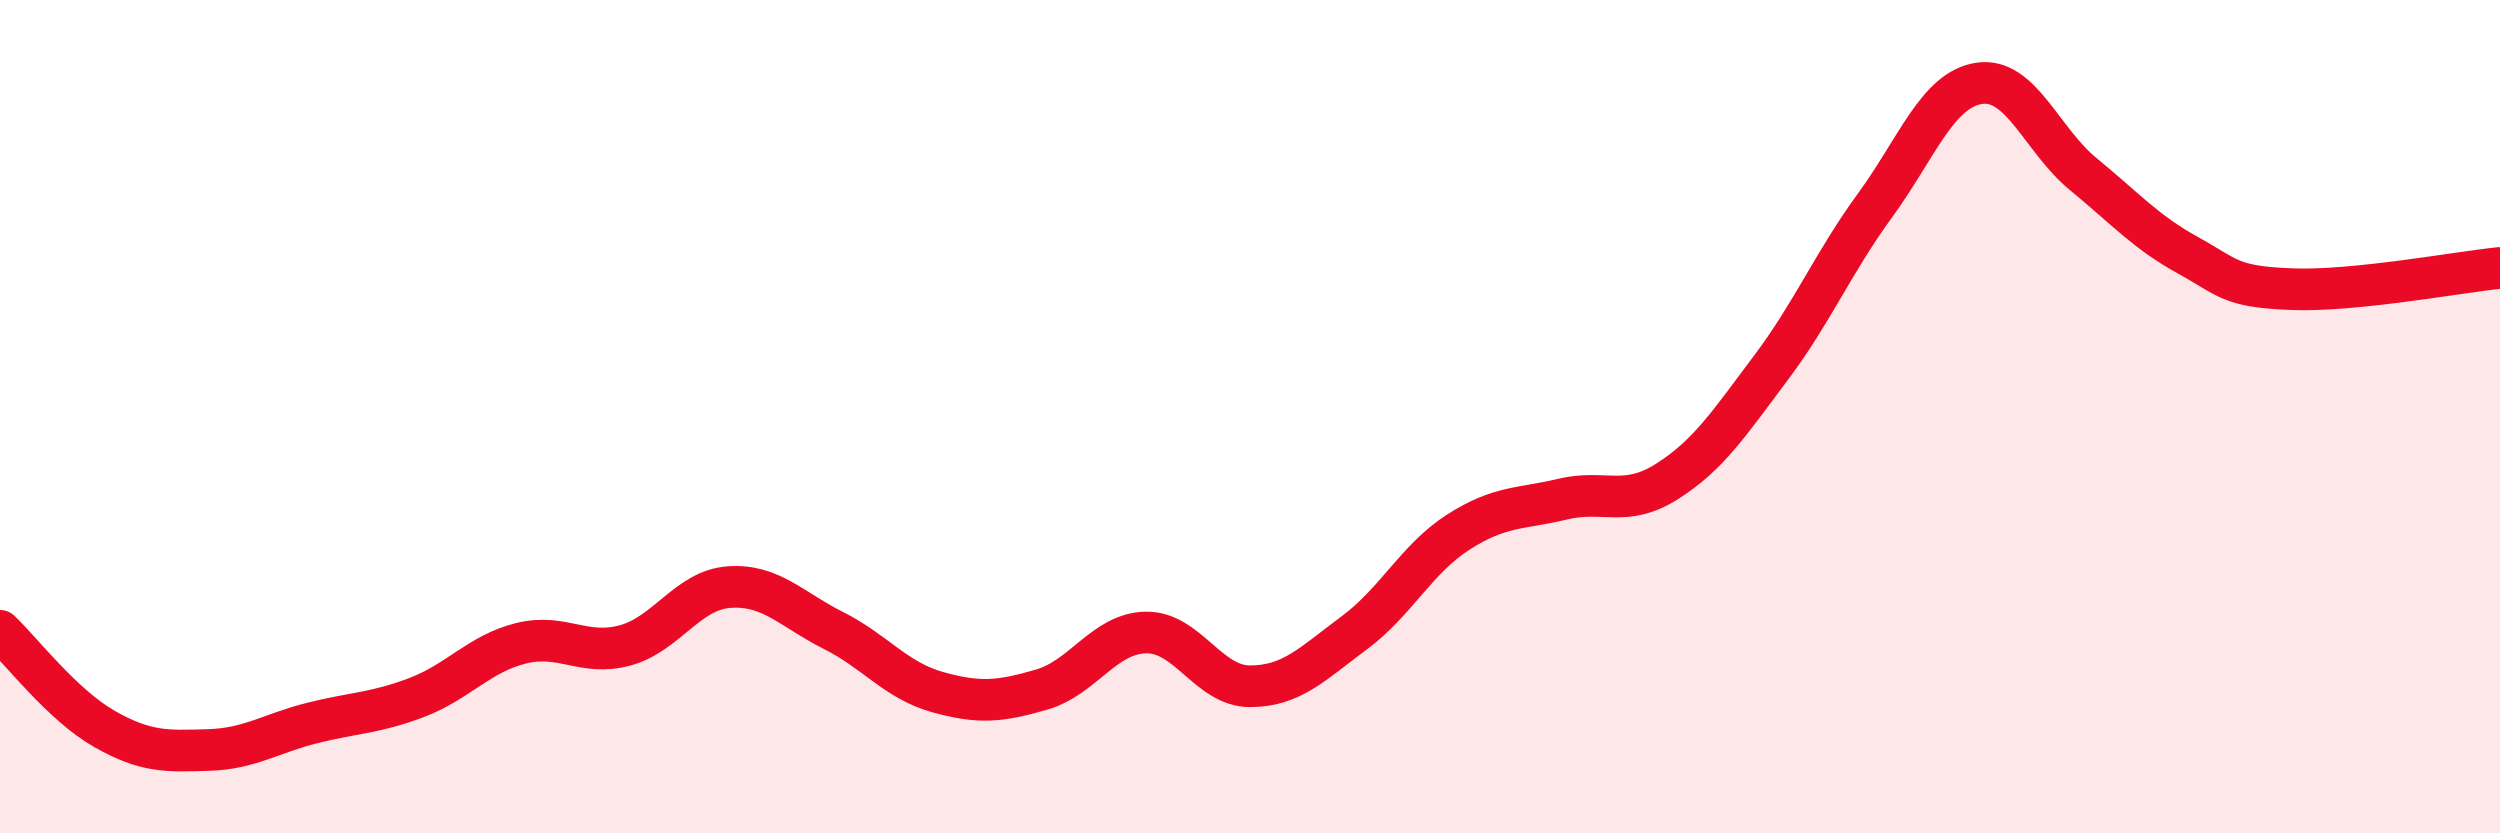 
    <svg width="60" height="20" viewBox="0 0 60 20" xmlns="http://www.w3.org/2000/svg">
      <path
        d="M 0,15.14 C 0.5,15.61 1.5,16.92 2.5,17.49 C 3.5,18.06 4,18.03 5,18 C 6,17.97 6.5,17.6 7.5,17.35 C 8.5,17.1 9,17.12 10,16.74 C 11,16.36 11.5,15.69 12.5,15.44 C 13.5,15.19 14,15.76 15,15.49 C 16,15.22 16.5,14.16 17.5,14.09 C 18.5,14.02 19,14.63 20,15.13 C 21,15.63 21.5,16.33 22.5,16.61 C 23.5,16.89 24,16.84 25,16.55 C 26,16.26 26.5,15.2 27.5,15.18 C 28.5,15.16 29,16.47 30,16.47 C 31,16.47 31.5,15.93 32.5,15.19 C 33.5,14.45 34,13.41 35,12.77 C 36,12.13 36.5,12.22 37.5,11.98 C 38.5,11.74 39,12.19 40,11.56 C 41,10.93 41.5,10.16 42.5,8.83 C 43.5,7.5 44,6.3 45,4.93 C 46,3.56 46.5,2.15 47.5,2 C 48.5,1.85 49,3.36 50,4.18 C 51,5 51.5,5.57 52.5,6.12 C 53.5,6.67 53.5,6.88 55,6.94 C 56.5,7 59,6.53 60,6.43L60 20L0 20Z"
        fill="#EB0A25"
        opacity="0.1"
        stroke-linecap="round"
        stroke-linejoin="round"
      />
      <path
        d="M 0,15.14 C 0.5,15.61 1.5,16.92 2.5,17.49 C 3.5,18.06 4,18.03 5,18 C 6,17.97 6.5,17.6 7.5,17.35 C 8.5,17.1 9,17.12 10,16.74 C 11,16.36 11.5,15.69 12.5,15.44 C 13.5,15.19 14,15.76 15,15.49 C 16,15.22 16.5,14.16 17.5,14.09 C 18.5,14.02 19,14.63 20,15.13 C 21,15.63 21.5,16.33 22.5,16.61 C 23.5,16.89 24,16.84 25,16.55 C 26,16.26 26.5,15.2 27.5,15.18 C 28.5,15.16 29,16.47 30,16.47 C 31,16.47 31.5,15.93 32.5,15.19 C 33.5,14.45 34,13.41 35,12.77 C 36,12.13 36.5,12.22 37.5,11.98 C 38.5,11.74 39,12.19 40,11.56 C 41,10.93 41.5,10.16 42.5,8.83 C 43.5,7.5 44,6.3 45,4.93 C 46,3.56 46.5,2.15 47.5,2 C 48.5,1.85 49,3.36 50,4.18 C 51,5 51.5,5.57 52.5,6.12 C 53.5,6.67 53.5,6.88 55,6.94 C 56.5,7 59,6.53 60,6.43"
        stroke="#EB0A25"
        stroke-width="1"
        fill="none"
        stroke-linecap="round"
        stroke-linejoin="round"
      />
    </svg>
  